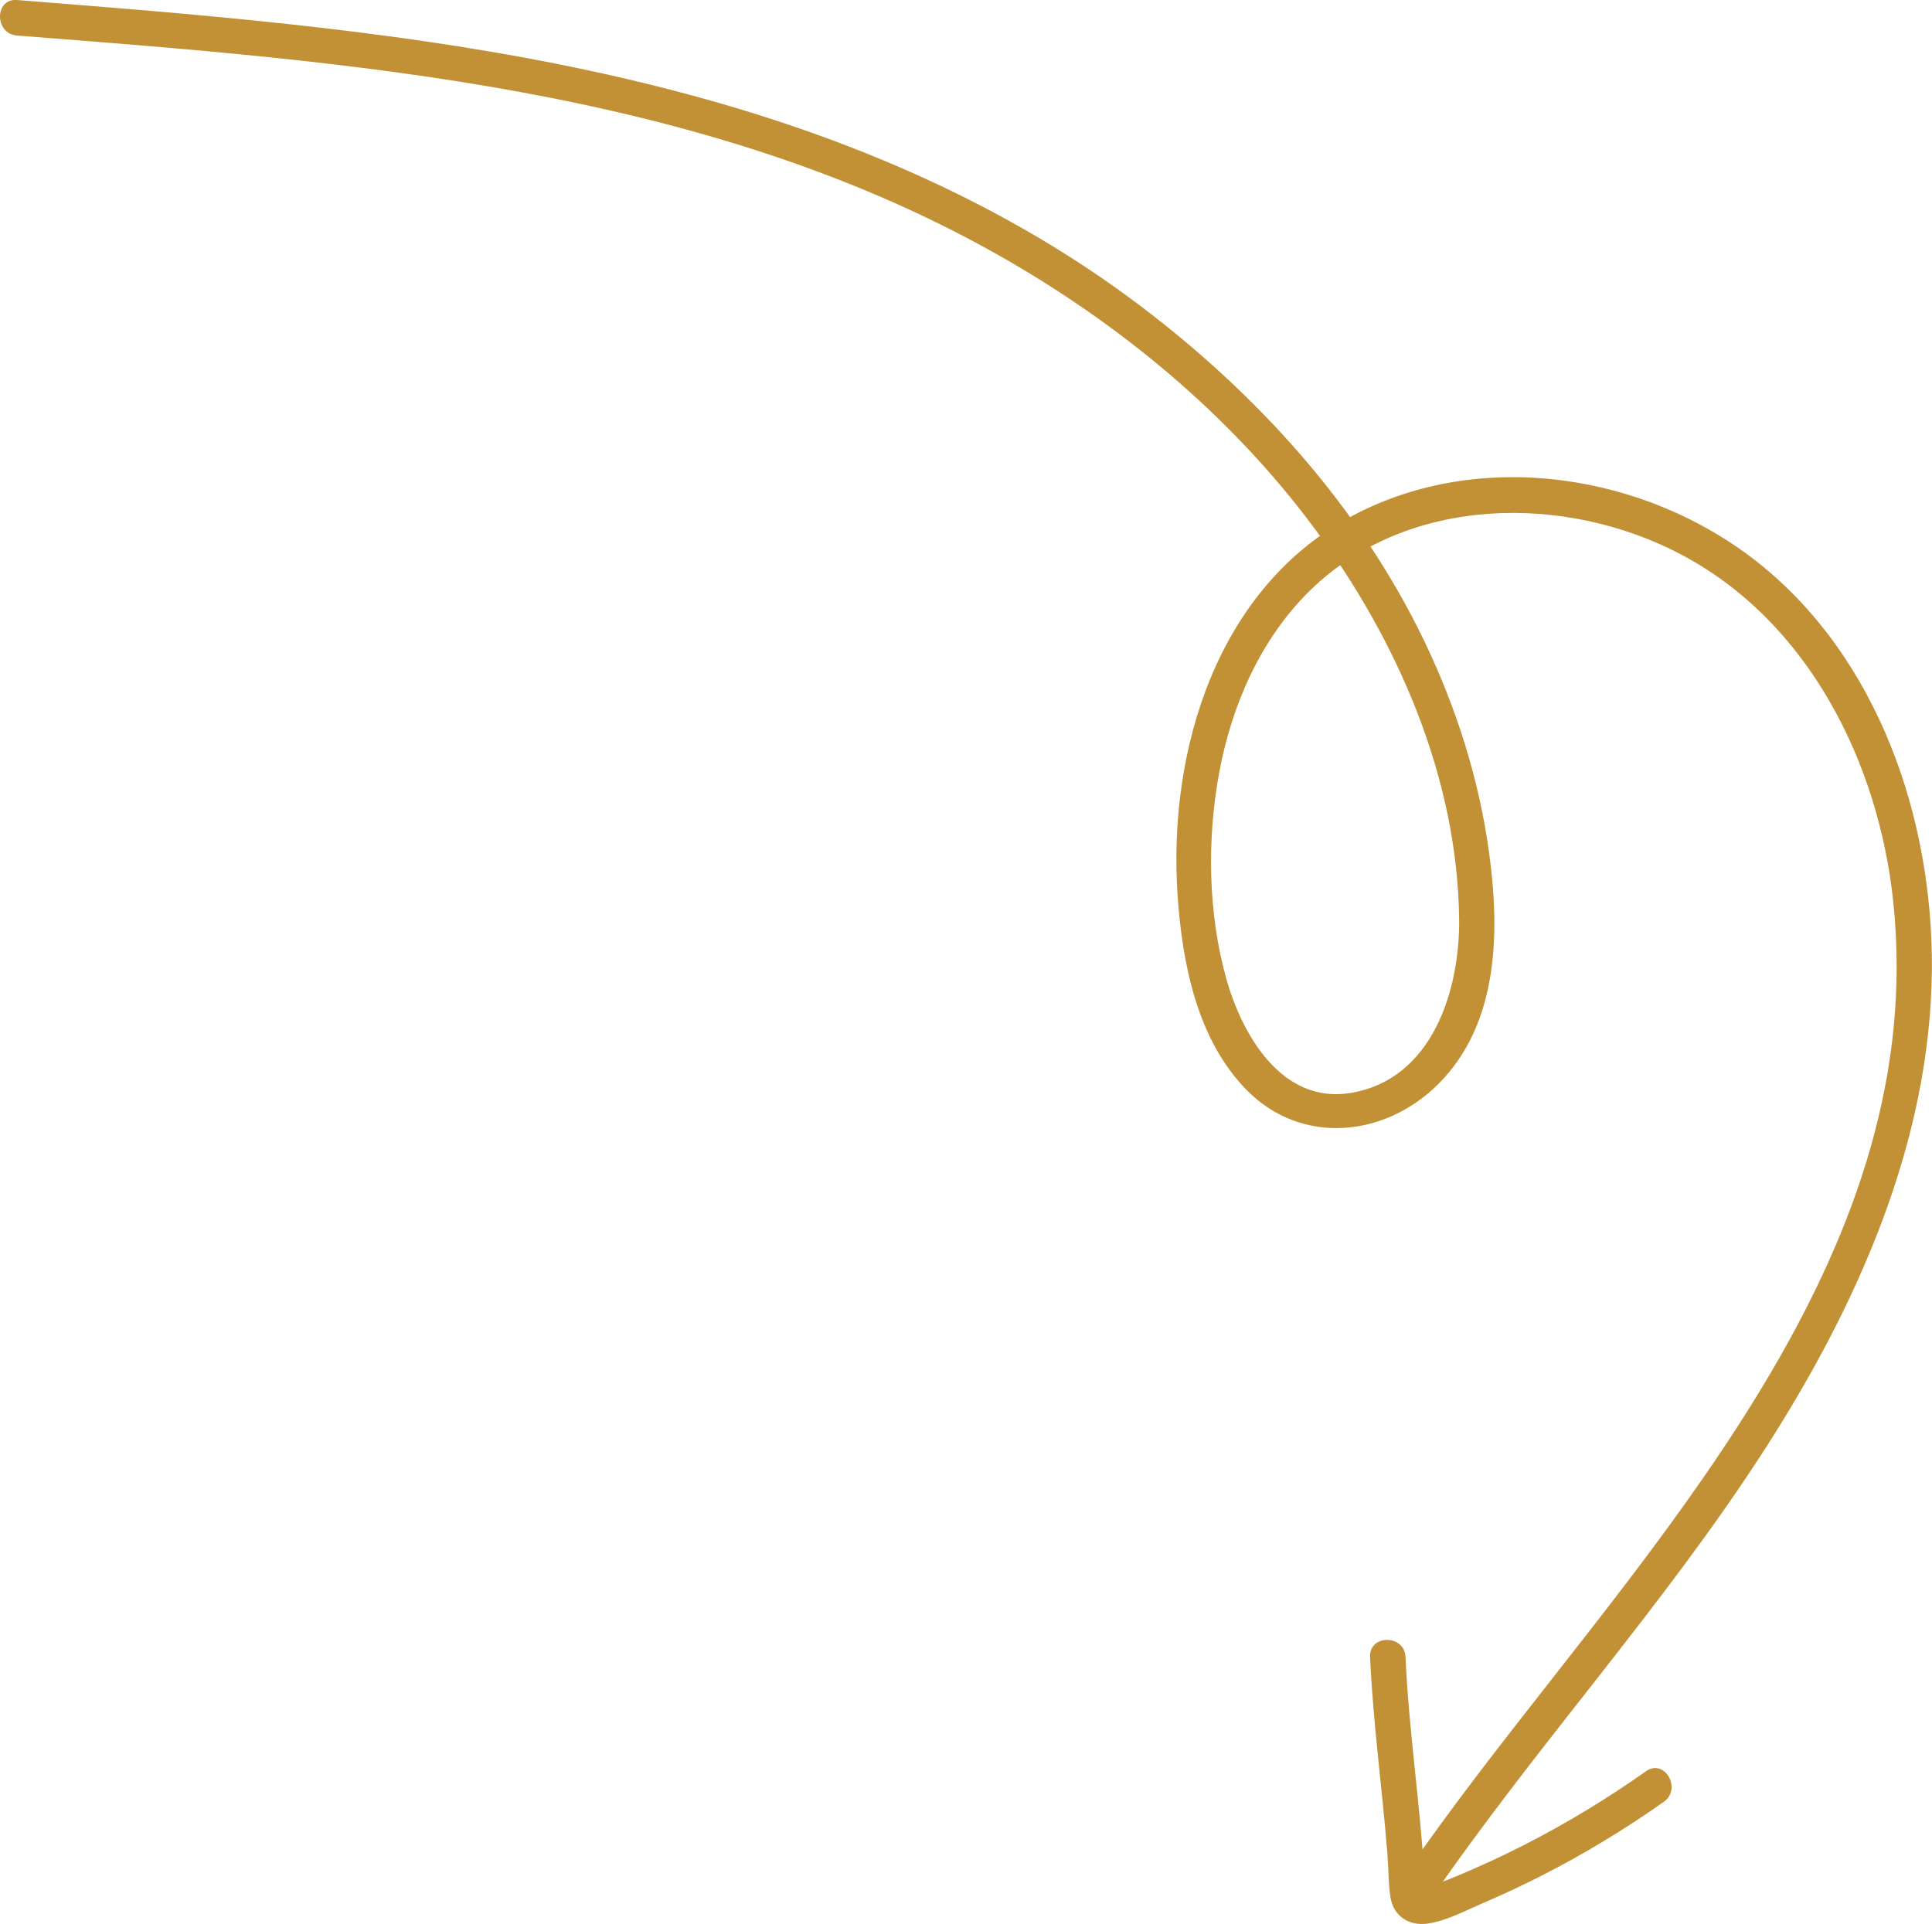 <?xml version="1.0" encoding="UTF-8"?><svg id="_レイヤー_2" xmlns="http://www.w3.org/2000/svg" viewBox="0 0 163.59 162.94"><defs><style>.cls-1{fill:#c29135;}</style></defs><g id="main"><path class="cls-1" d="m1.44,3.01c28.09,2.19,57.86,4.39,82.93,18.5,10.33,5.81,19.76,13.59,26.86,23.14s12.15,21.14,12.32,33.08c.09,6.06-2.23,13.65-9.14,14.82-5.87,1-9.26-4.93-10.59-9.72-1.54-5.56-1.63-11.78-.58-17.43s3.48-11.28,7.7-15.41c8.26-8.06,21.59-8.21,31.41-3.03,10.79,5.69,16.72,17.63,17.96,29.41,3.05,29.02-18.84,52.44-35.08,73.77-2.26,2.97-4.47,5.98-6.59,9.06-1.1,1.59,1.5,3.1,2.59,1.51,8.97-13.03,19.72-24.77,28.28-38.1,7.76-12.08,13.96-25.93,14.07-40.53.09-12.76-4.53-26.4-14.81-34.51-9.42-7.43-23.31-9.63-34.12-3.96-11.58,6.07-15.77,19.89-14.94,32.19.39,5.76,1.64,12.21,5.83,16.49,4.63,4.73,11.7,4.04,16.23-.47,5.19-5.16,5.24-13.04,4.29-19.81-.86-6.14-2.76-12.09-5.44-17.68-5.47-11.4-14.2-21.01-24.25-28.57-11.23-8.45-24.27-14.02-37.78-17.68C43.63,4.02,28.16,2.25,12.76.92,8.99.6,5.21.3,1.44,0-.48-.14-.48,2.86,1.44,3.01h0Z"/><path class="cls-1" d="m139.36,150.01c-3.32,2.34-6.8,4.45-10.42,6.29-1.82.92-3.67,1.78-5.55,2.56-.5.21-1,.41-1.51.6-.3.12-.93.22-1.17.43-.1.04-.21.06-.32.07.23.29.32.31.28.05.1-.19-.04-.79-.05-1.01-.37-6.24-1.33-12.43-1.61-18.68-.08-1.92-3.08-1.93-3,0,.25,5.59,1.03,11.14,1.47,16.71.1,1.21.07,2.46.26,3.66.26,1.59,1.57,2.43,3.14,2.21s3.15-1.07,4.61-1.7c1.68-.72,3.34-1.49,4.97-2.32,3.62-1.84,7.1-3.95,10.42-6.29,1.56-1.1.07-3.71-1.51-2.59h0Z"/></g></svg>